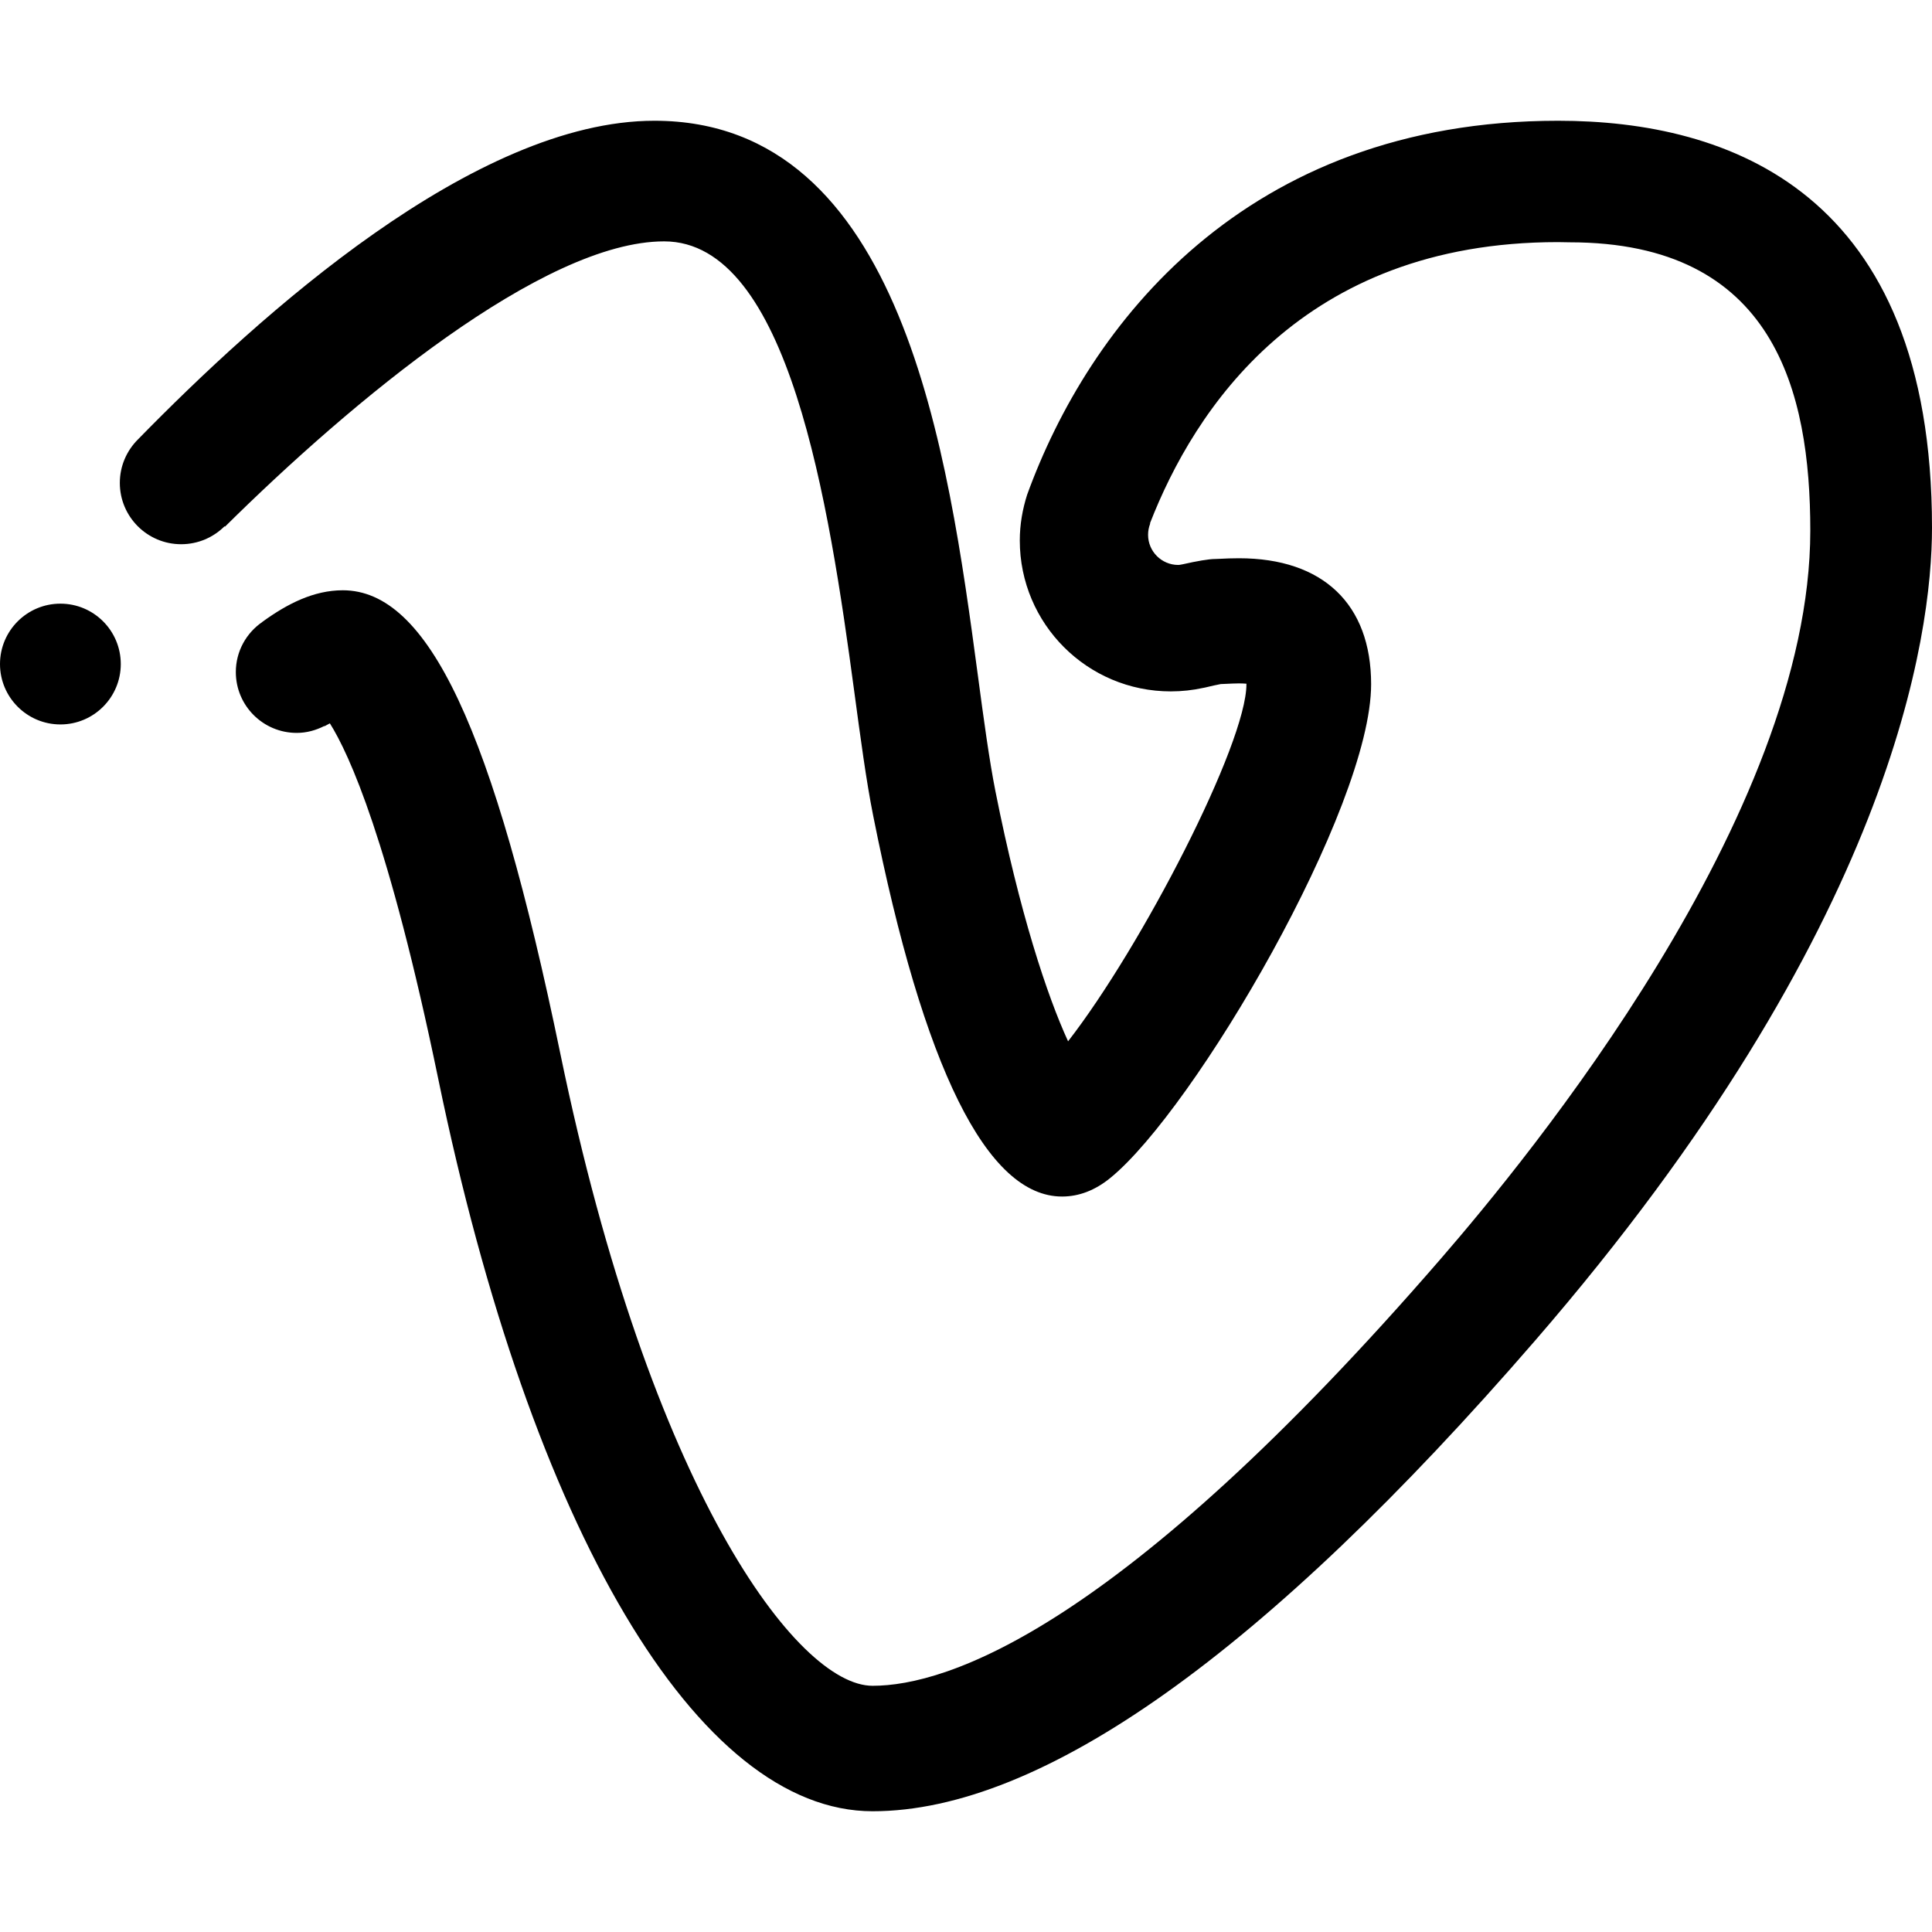 <?xml version="1.0" encoding="utf-8"?>
<!-- Generator: Adobe Illustrator 16.0.0, SVG Export Plug-In . SVG Version: 6.00 Build 0)  -->
<!DOCTYPE svg PUBLIC "-//W3C//DTD SVG 1.1//EN" "http://www.w3.org/Graphics/SVG/1.1/DTD/svg11.dtd">
<svg version="1.1" id="Layer_5" xmlns="http://www.w3.org/2000/svg" xmlns:xlink="http://www.w3.org/1999/xlink" x="0px" y="0px"
	 width="512px" height="512px" viewBox="0 0 512 512" enable-background="new 0 0 512 512" xml:space="preserve">
<path fill-rule="evenodd" clip-rule="evenodd" d="M406.832,355.254C335.223,437.988,276.129,480,231.242,480
	c-46.305,0-90.398-74.402-115.102-194.09c-13.039-63.145-23.656-86.176-28.719-94.215c-0.539,0.305-0.969,0.539-1.438,0.773
	l-0.031-0.07c-2.211,1.125-4.664,1.828-7.32,1.828c-8.898,0-16.133-7.211-16.133-16.125c0-5.508,2.781-10.352,7-13.258v-0.023
	c0.039-0.016,0.055-0.031,0.086-0.055c0.039-0.016,0.078-0.047,0.094-0.07c6.422-4.641,13.422-8.266,21.172-8.266
	c22.633,0,39.875,36.719,57.633,122.746c23.859,115.594,62.758,167.578,82.758,167.578c19.641,0,65.34-14.703,150.668-113.266
	c22.766-26.297,97.839-117.243,97.839-192.876c0-36.922-9.542-76.394-63.745-76.394l-3.171-0.052
	c-67.938,0-96.423,44.615-108.063,74.482c0,0.094,0.078,0.07,0,0.234c-0.328,0.875-0.516,1.844-0.516,2.852
	c0,4.414,3.594,7.984,8,7.984c0.406,0,0.812-0.125,1.203-0.18c3.75-0.844,6.875-1.398,8.609-1.398c0.359,0,0.828-0.039,1.406-0.055
	c1.281-0.07,2.953-0.141,4.859-0.141c22.266,0,35.031,12.156,35.031,33.383c0,32.828-46.859,112.77-69.141,130.863
	c-4,3.266-8.297,4.906-12.766,4.906c-19.875,0-36.723-33.969-50.059-100.965c-1.828-9.133-3.367-20.688-5.016-32.922
	c-6.695-49.797-17.297-119.242-50.375-119.242c-32.039,0-82.867,42.445-116.391,75.617l-0.109-0.109
	c-2.945,2.938-7.016,4.75-11.5,4.75c-8.969,0-16.25-7.281-16.25-16.25c0-4.484,1.828-8.539,4.766-11.484
	C68.906,83.359,125.758,32,173.422,32c65.961,0,77.836,88.336,85.695,146.781c1.559,11.695,3.059,22.727,4.668,30.836
	c6.453,32.469,13.75,54.34,19.266,66.34c19.5-25.082,47.266-78.824,47.266-94.629c0-0.055,0-0.094,0-0.141
	c-0.531-0.039-1.219-0.078-1.984-0.078c-1.266,0-2.359,0.078-3.219,0.109c-0.594,0.039-1.141,0.055-1.625,0.07
	c-0.938,0.164-2.391,0.508-4.125,0.914c-0.188,0.039-0.297,0.055-0.484,0.094c-2.766,0.609-5.656,0.93-8.609,0.93
	c-22.109,0-40.016-17.898-40.016-40c0-4.219,0.719-8.258,1.938-12.094C288.395,86.461,329.707,32,412.91,32
	C458.113,32,512,50.711,512,139.852C512,168.086,501.754,245.602,406.832,355.254L406.832,355.254z M16.008,191.984
	c-8.828,0-16.008-7.18-16.008-16c0-8.844,7.18-16.008,16.008-16.008c8.844,0,16,7.164,16,16.008
	C32.008,184.805,24.852,191.984,16.008,191.984L16.008,191.984z"/>
</svg>
